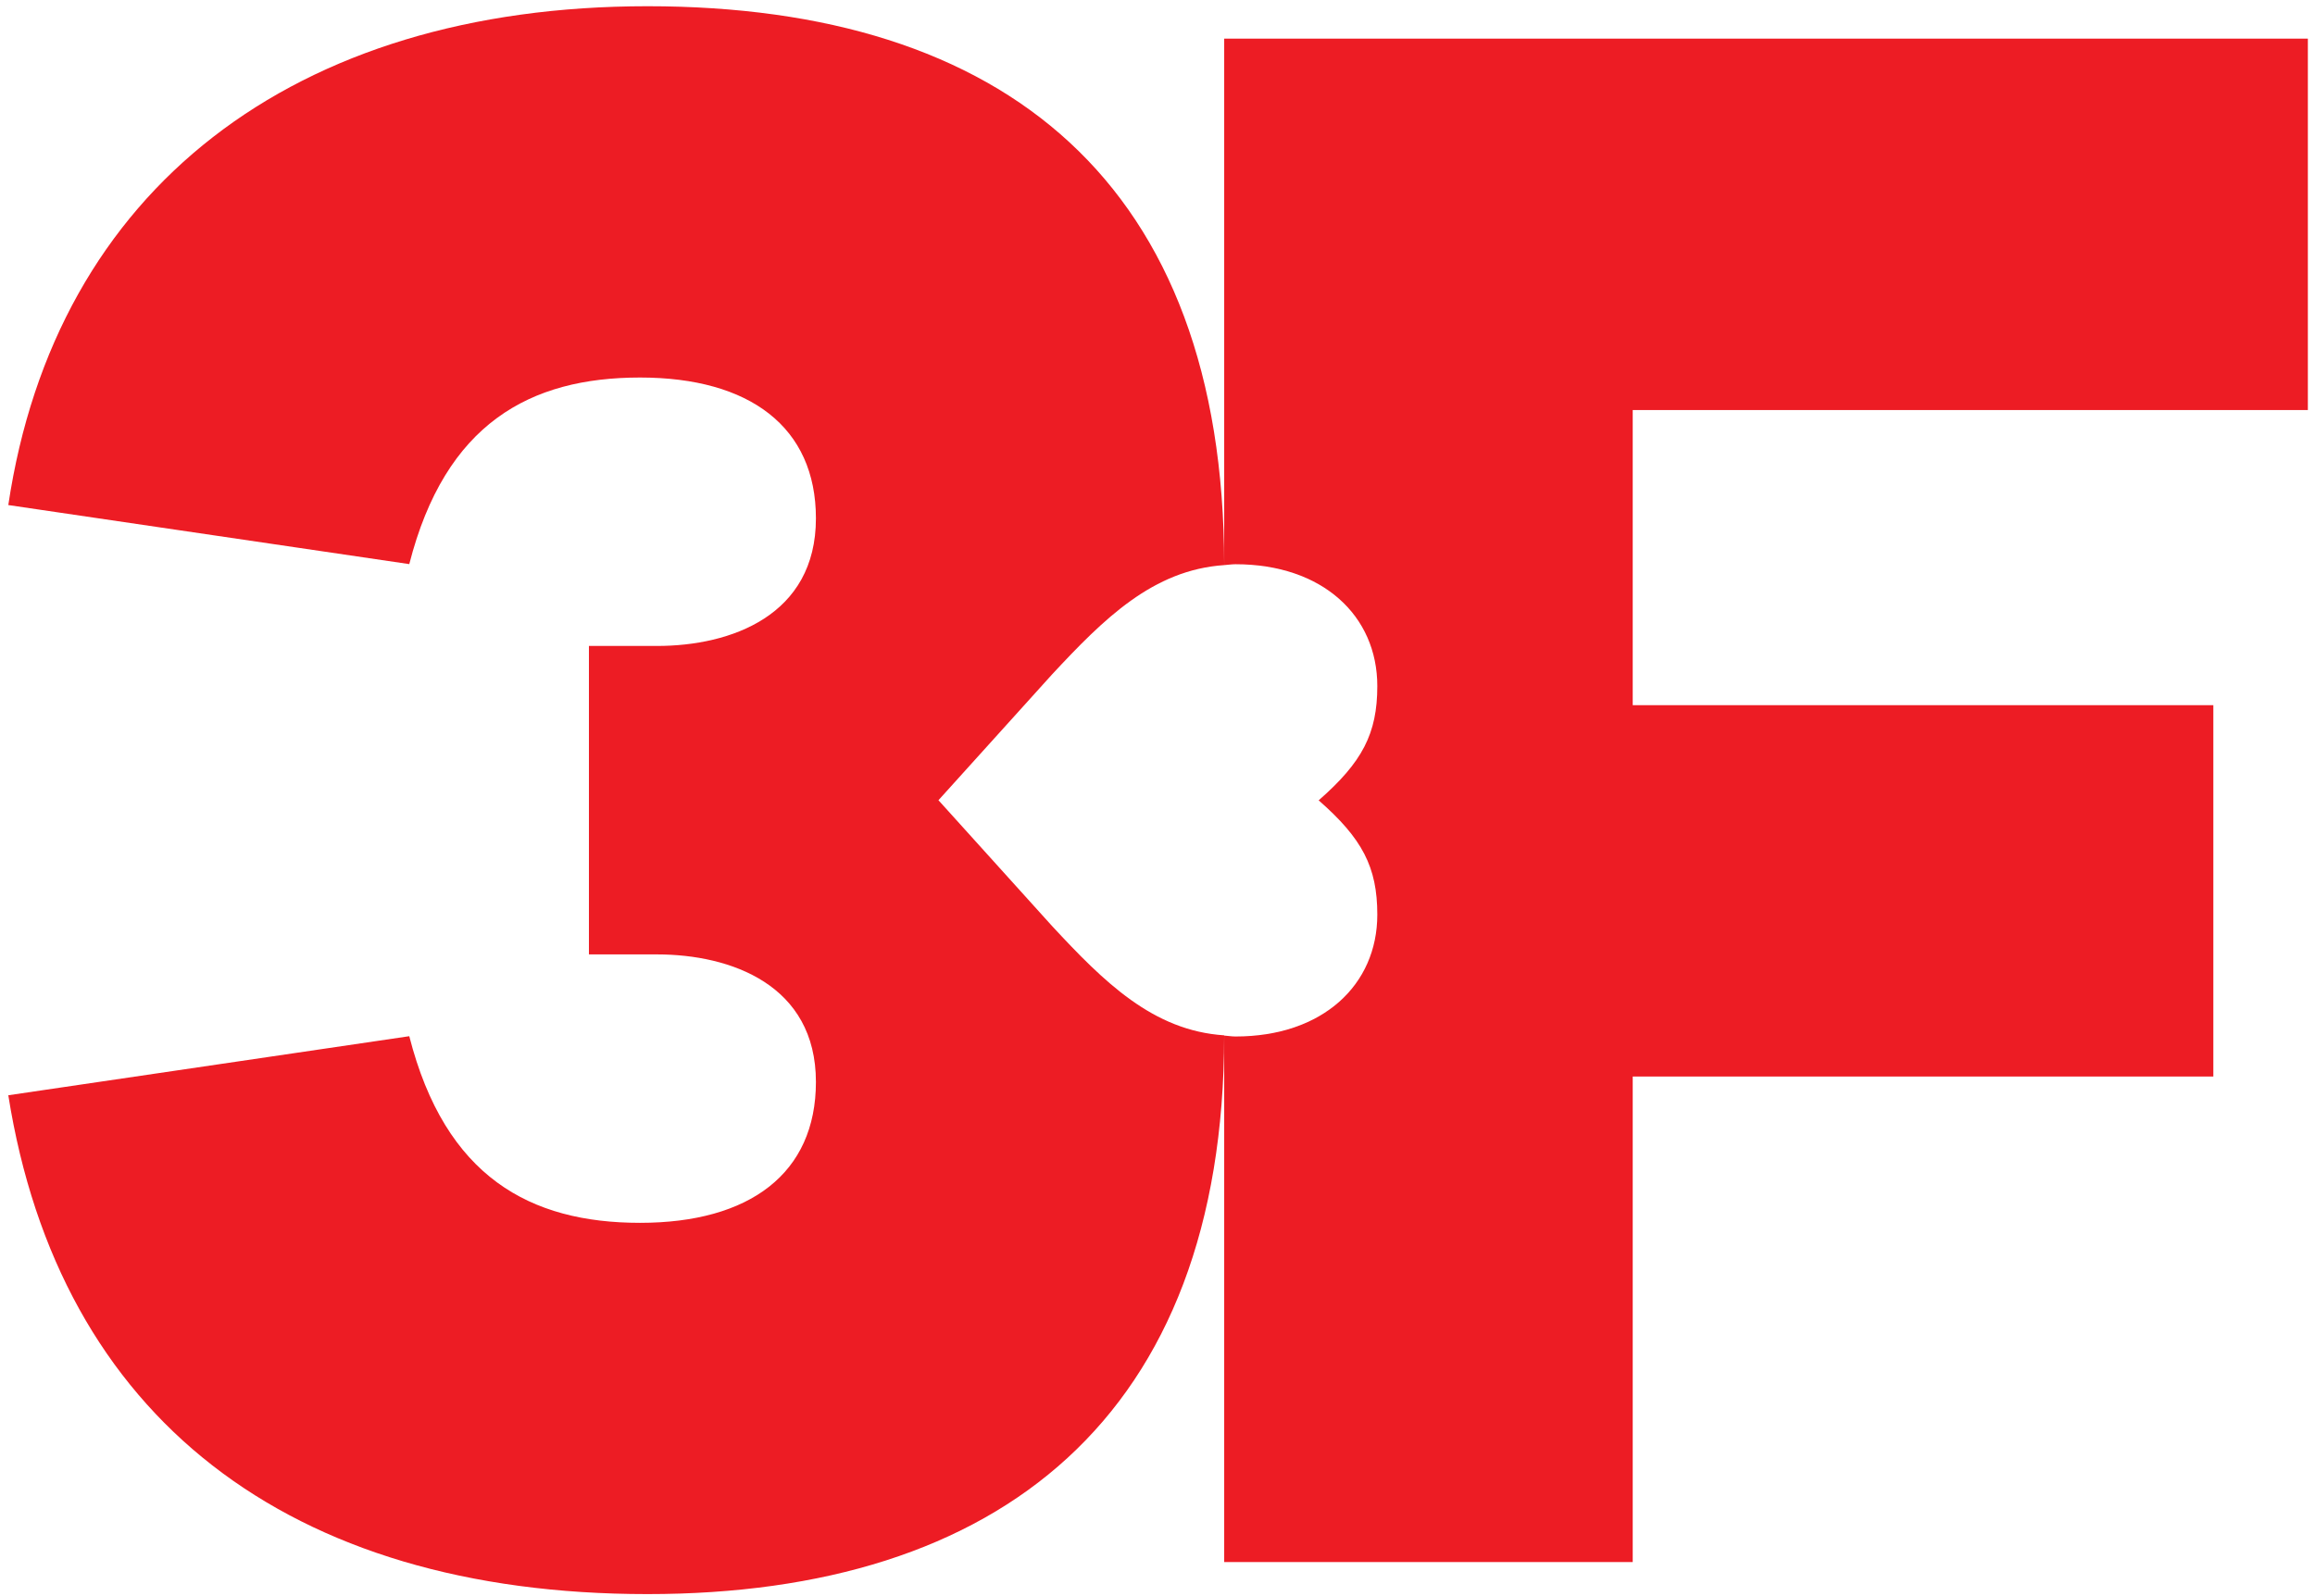 <svg xmlns="http://www.w3.org/2000/svg" fill="none" viewBox="0 0 58 40" height="40" width="58">
<g clip-path="url(#clip0_15_3)">
<path fill="#ED1C24" d="M26.355 23.203L23.512 20.054L26.355 16.905C27.66 15.502 28.887 14.283 30.671 14.162C30.661 4.588 25.167 0.156 16.221 0.156C7.36 0.156 1.39 4.737 0.208 12.657L10.254 14.137C11.155 10.607 13.286 9.461 16.035 9.461C18.784 9.461 20.442 10.702 20.442 12.991C20.442 15.426 18.311 16.188 16.461 16.188H14.755V23.918H16.461C18.308 23.918 20.442 24.68 20.442 27.114C20.442 29.407 18.784 30.645 16.035 30.645C13.286 30.645 11.155 29.499 10.254 25.968L0.208 27.448C1.488 35.514 7.222 39.949 16.221 39.949C25.028 39.949 30.661 35.518 30.671 25.946C28.887 25.829 27.66 24.61 26.355 23.203Z"></path>
<path fill="#ED1C24" d="M57.821 10.273V0.968H30.671V14.162C30.765 14.156 30.854 14.14 30.955 14.14C33.133 14.14 34.507 15.429 34.507 17.194C34.507 18.387 34.129 19.102 33.038 20.057C34.129 21.013 34.507 21.727 34.507 22.921C34.507 24.686 33.133 25.975 30.955 25.975C30.857 25.975 30.769 25.959 30.671 25.952V39.146H40.906V26.978H55.453V17.673H40.906V10.276H57.821V10.273Z"></path>
</g>
<defs>
<clipPath id="clip0_15_3">
<rect fill="white" height="40" width="58"></rect>
</clipPath>
</defs>
</svg>
